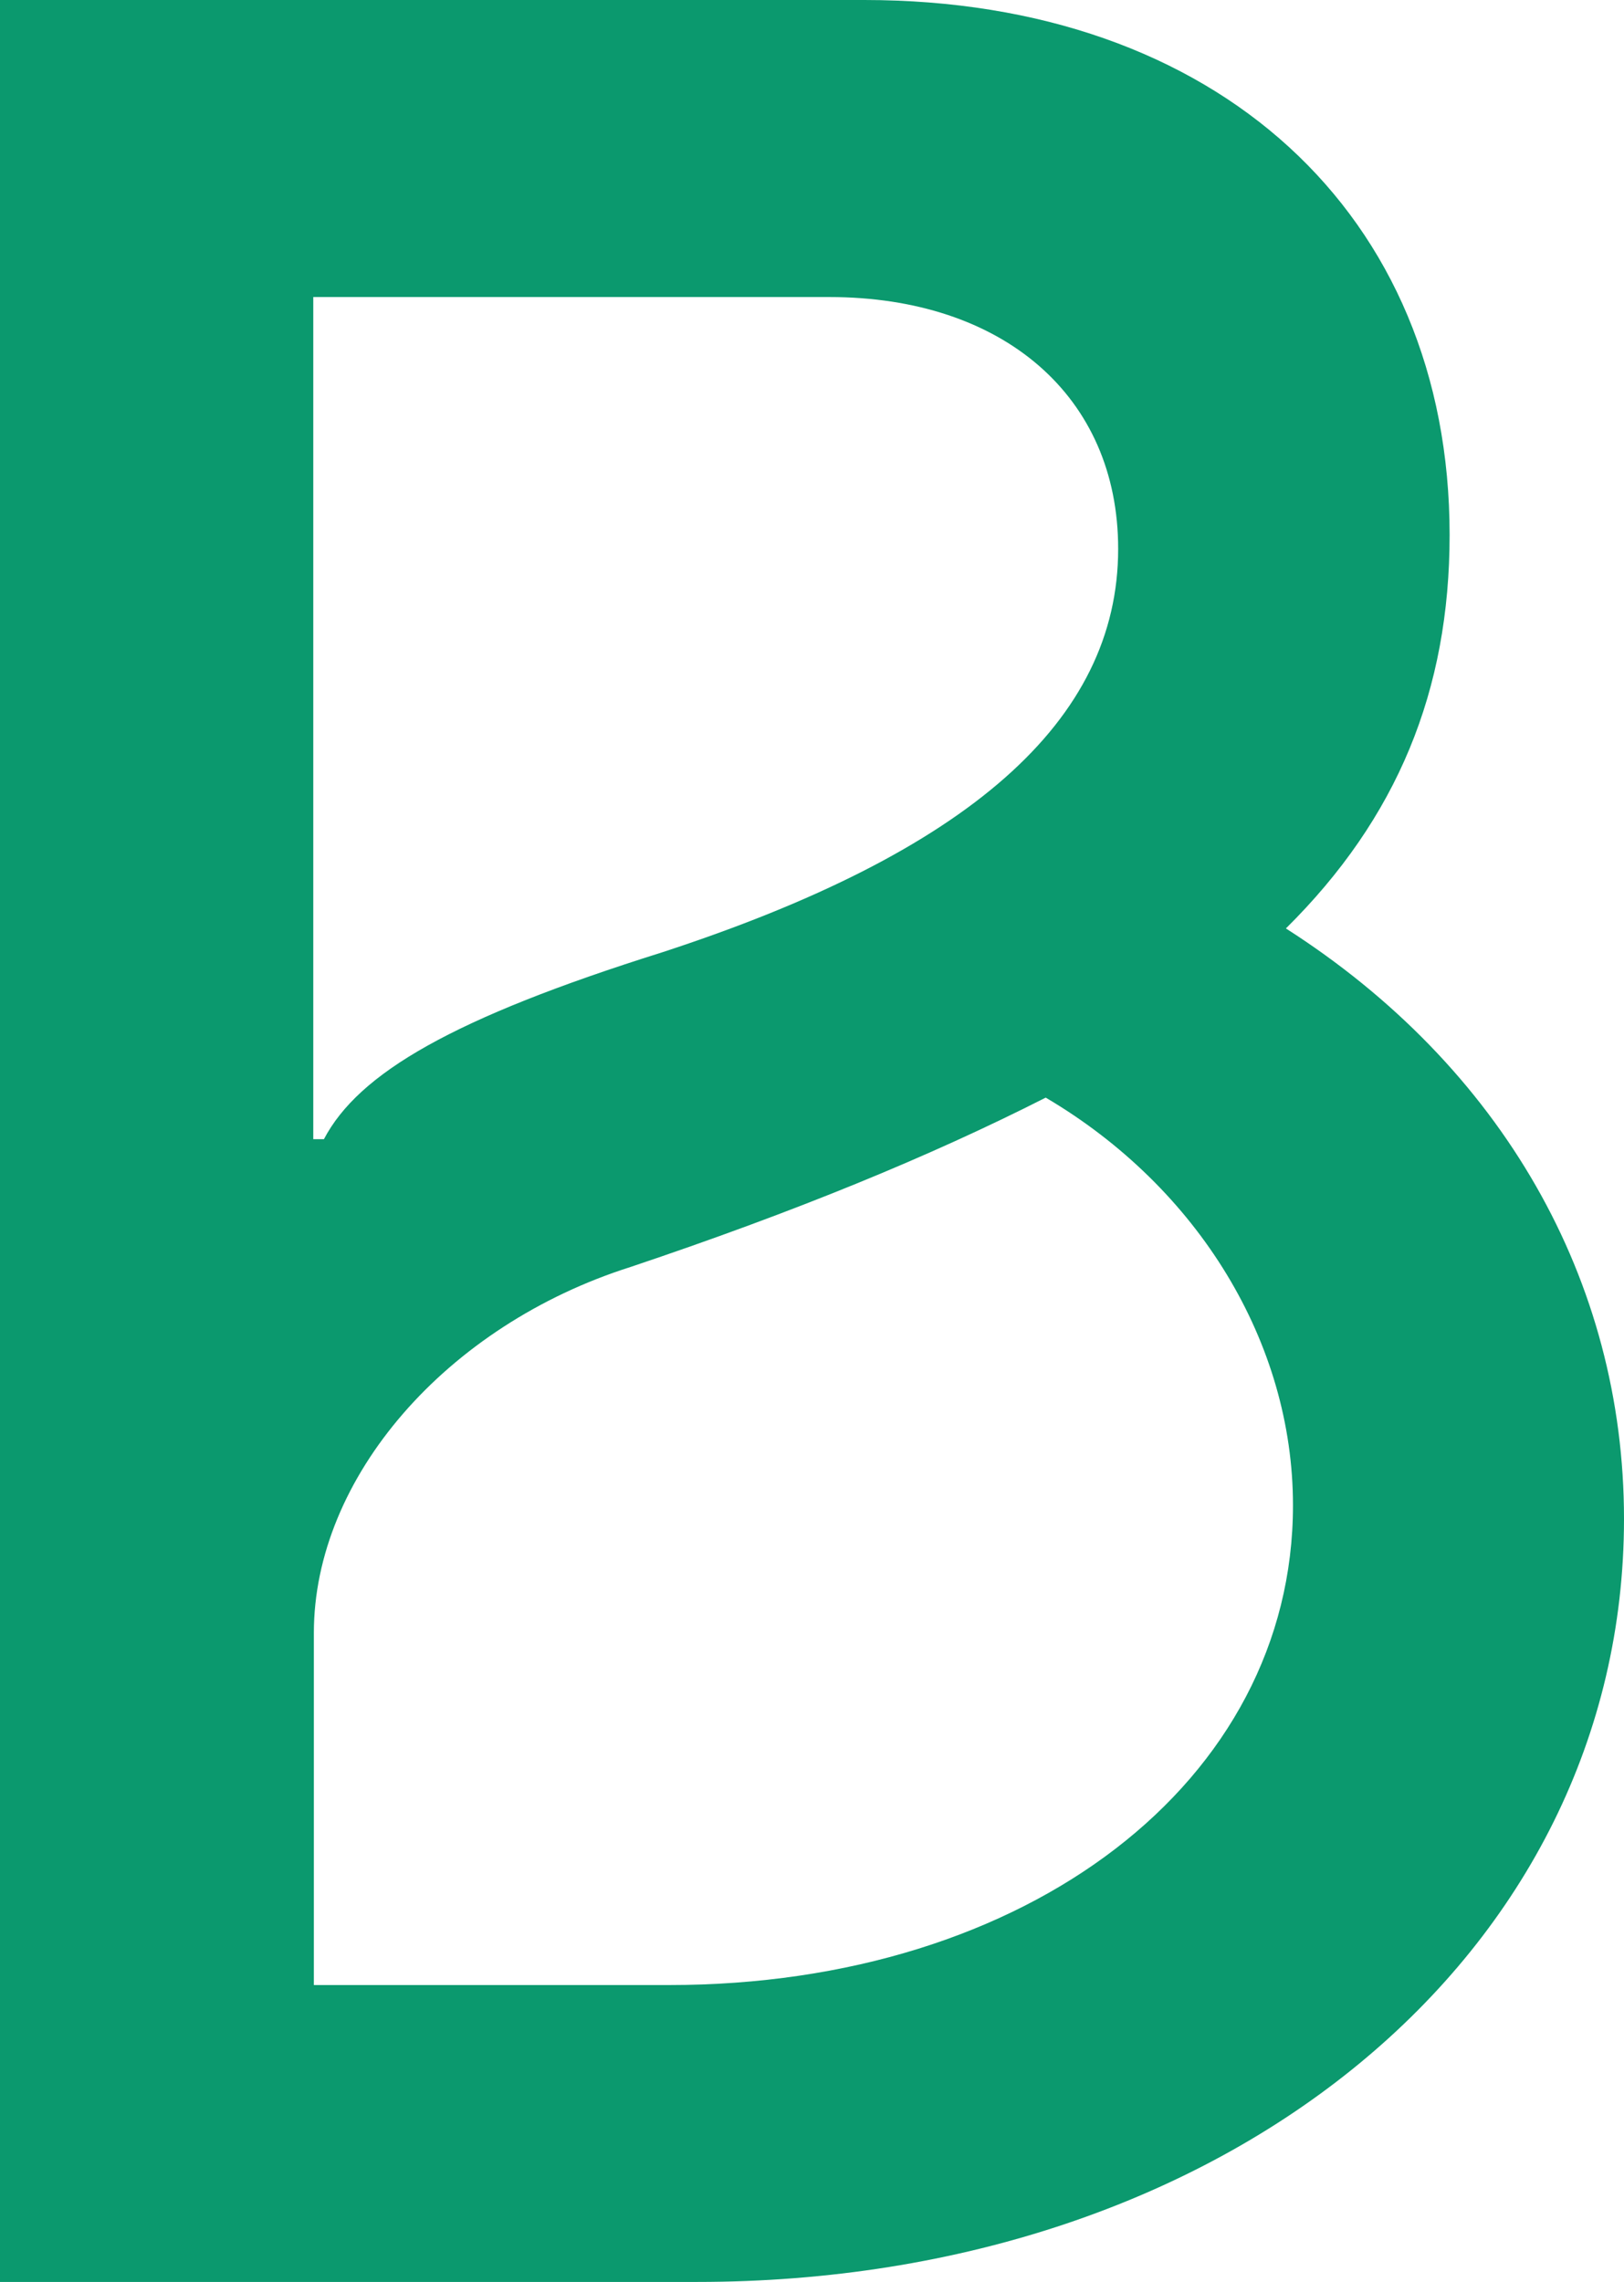 <svg width="42" height="59" viewBox="0 0 42 59" fill="none" xmlns="http://www.w3.org/2000/svg">
    <path fill-rule="evenodd" clip-rule="evenodd" d="M0 0H22.354C31.458 0 37.49 5.529 37.49 13.829C37.49 17.857 36.136 21.155 33.256 24.005C38.844 27.577 42 33.106 42 39.27C42 50.522 31.733 59 18.028 59H0L0 0ZM17.301 51.324C26.588 51.324 33.439 46.053 33.439 38.92C33.439 34.725 31.003 30.712 27.044 28.379C24.06 29.895 20.556 31.332 16.31 32.757C11.54 34.269 8.117 38.206 8.117 42.219V51.324H17.301ZM8.102 29.454H8.377C9.276 27.744 11.713 26.323 17.117 24.625C25.051 22.037 28.918 18.643 28.918 14.19C28.918 10.253 25.95 7.68 21.444 7.68H8.102V29.454Z" fill="#0B996E"/>
</svg>
